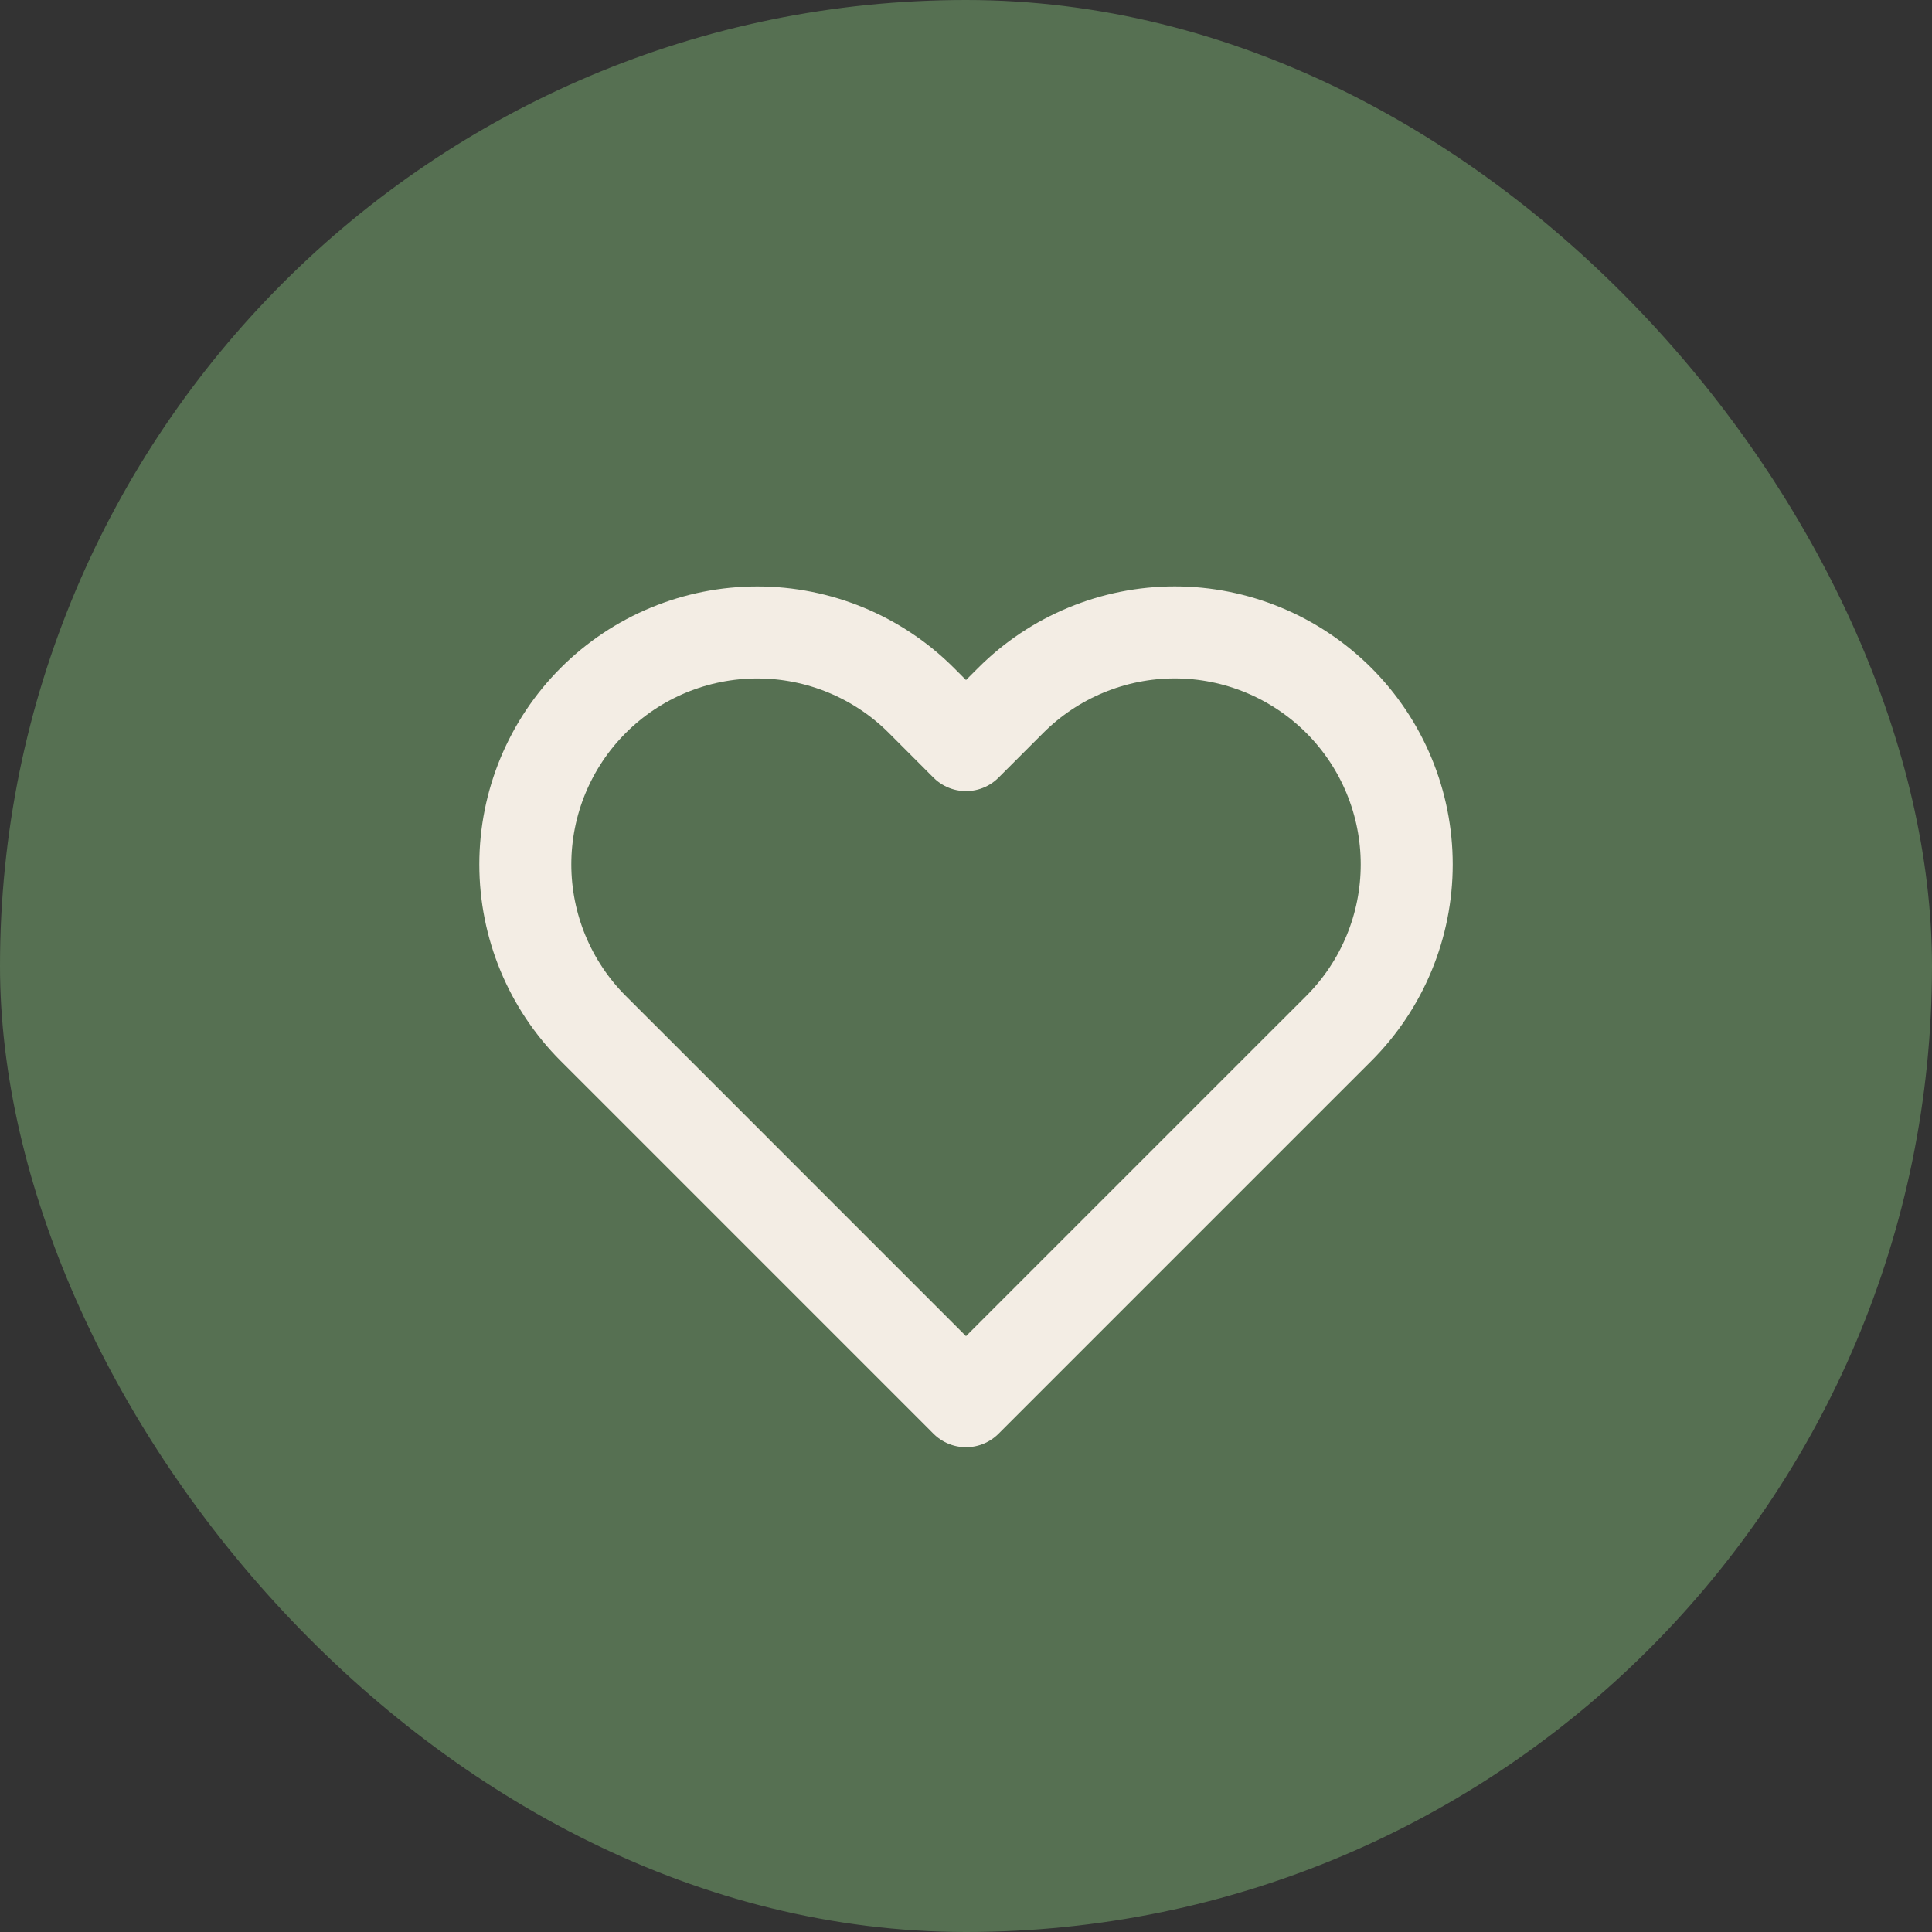 <?xml version="1.0" encoding="UTF-8"?> <svg xmlns="http://www.w3.org/2000/svg" width="42" height="42" viewBox="0 0 42 42" fill="none"><rect x="0" y="0" width="42" height="42" fill="#333333" stroke="none"/><rect width="42" height="42" rx="21" fill="#567052"></rect><path d="M29.104 15.226C28.635 14.758 28.079 14.386 27.468 14.133C26.856 13.879 26.2 13.748 25.538 13.748C24.875 13.748 24.22 13.879 23.608 14.133C22.996 14.386 22.44 14.758 21.972 15.226L21 16.198L20.029 15.226C19.083 14.28 17.8 13.749 16.463 13.749C15.125 13.749 13.843 14.28 12.897 15.226C11.951 16.172 11.42 17.454 11.42 18.792C11.42 20.129 11.951 21.412 12.897 22.358L13.869 23.329L21 30.461L28.132 23.329L29.104 22.358C29.572 21.89 29.944 21.334 30.197 20.722C30.451 20.11 30.581 19.454 30.581 18.792C30.581 18.13 30.451 17.474 30.197 16.862C29.944 16.25 29.572 15.694 29.104 15.226V15.226Z" stroke="#F3EDE4" stroke-width="2" stroke-linecap="round" stroke-linejoin="round"></path></svg> 